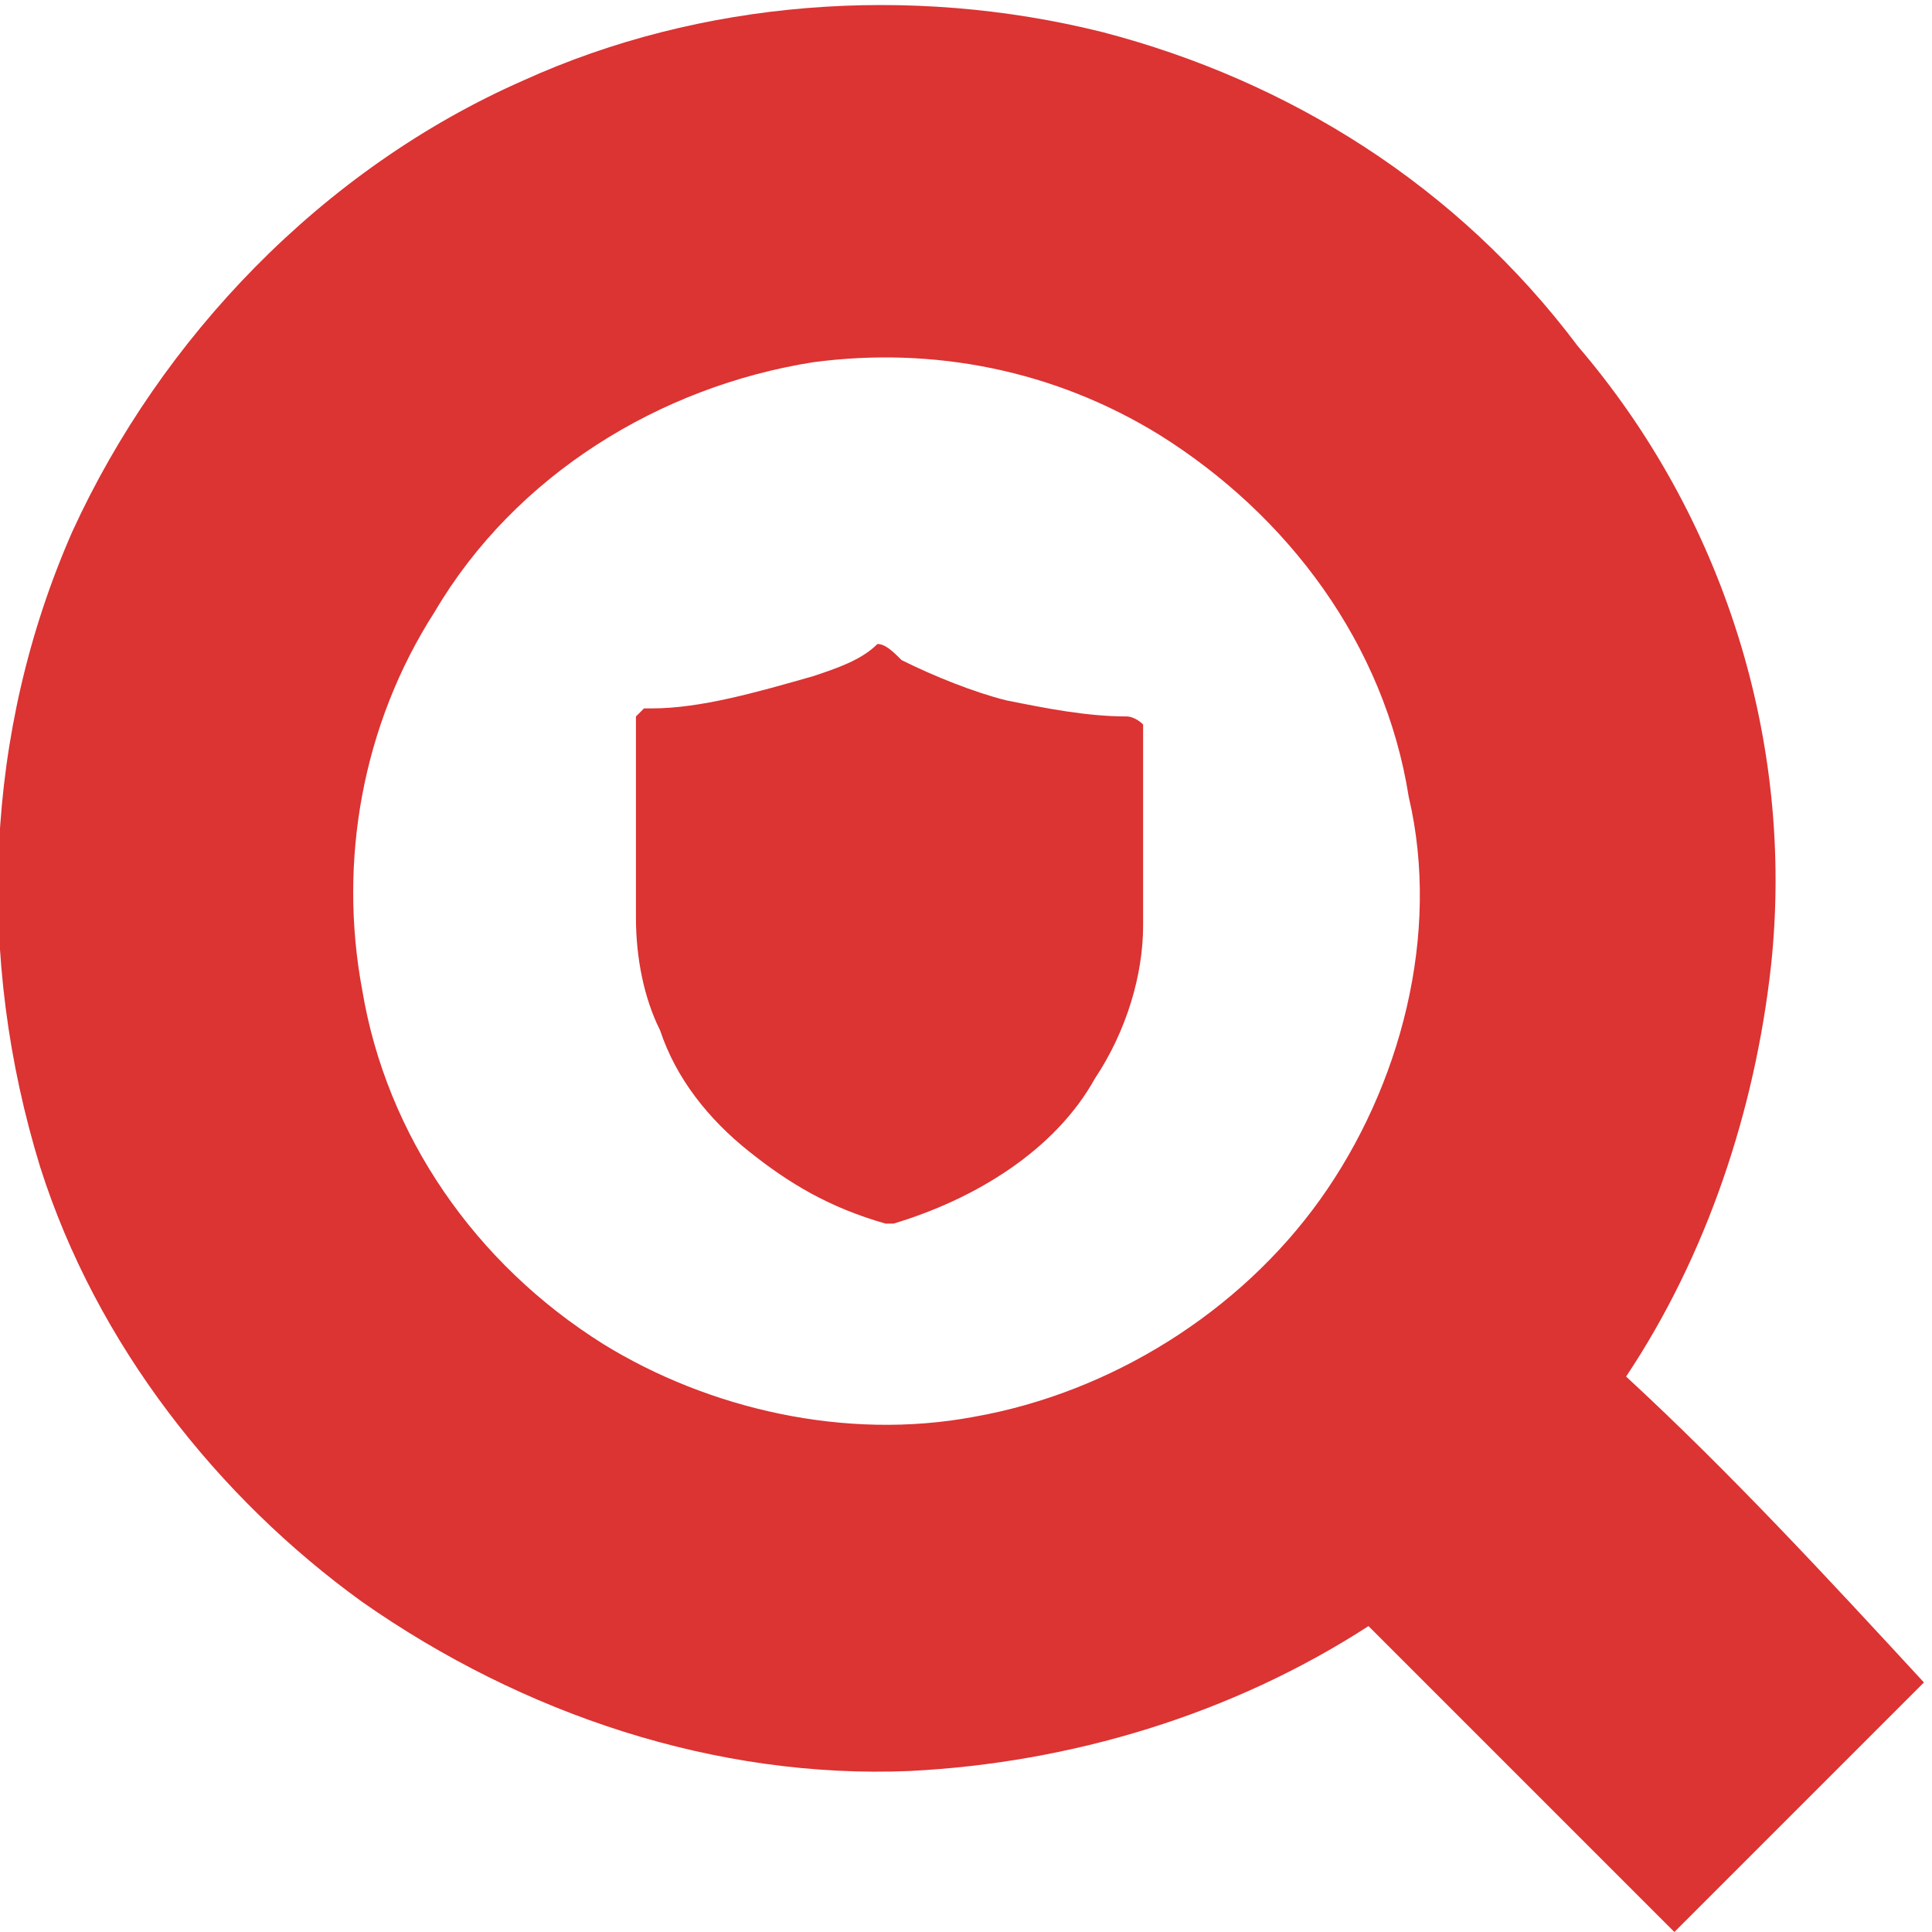 <?xml version="1.0" encoding="UTF-8"?> <svg xmlns="http://www.w3.org/2000/svg" xmlns:xlink="http://www.w3.org/1999/xlink" version="1.1" id="Layer_1" x="0px" y="0px" viewBox="0 0 24 24" style="enable-background:new 0 0 24 24;" xml:space="preserve"> <style type="text/css"> .st0{fill:#DC3333;} </style> <g> <path class="st0" d="M14,8.9c-0.5,0-1-0.1-1.5-0.2c-0.4-0.1-0.9-0.3-1.3-0.5C11.1,8.1,11,8,10.9,8c-0.2,0.2-0.5,0.3-0.8,0.4 c-0.7,0.2-1.4,0.4-2,0.4c0,0-0.1,0-0.1,0c0,0-0.1,0.1-0.1,0.1c0,0.8,0,1.6,0,2.5c0,0.5,0.1,1,0.3,1.4c0.2,0.6,0.6,1.1,1.1,1.5 c0.5,0.4,1,0.7,1.7,0.9c0,0,0.1,0,0.1,0c1-0.3,2-0.9,2.5-1.8c0.4-0.6,0.6-1.3,0.6-1.9c0-0.8,0-1.7,0-2.5C14.1,8.9,14,8.9,14,8.9z"></path> <path class="st0" d="M20.2,17.1c1-1.5,1.6-3.3,1.8-5.1c0.3-2.8-0.6-5.6-2.4-7.7C18.1,2.3,16,1,13.7,0.4C11.3-0.2,8.7,0,6.5,1 C4,2.1,2,4.2,0.9,6.6c-1.1,2.5-1.2,5.3-0.4,7.9c0.7,2.2,2.2,4.1,4,5.4c2,1.4,4.4,2.2,6.8,2.1c2-0.1,4-0.7,5.7-1.8 c1.3,1.3,2.5,2.5,3.8,3.8c1-1,2.1-2.1,3.1-3.1C22.7,19.6,21.5,18.3,20.2,17.1z M16.4,14.9c-1,1.4-2.6,2.4-4.3,2.7 c-1.6,0.3-3.3-0.1-4.6-0.9c-1.6-1-2.7-2.6-3-4.4c-0.3-1.6,0-3.3,0.9-4.7c1-1.7,2.8-2.8,4.7-3.1c1.5-0.2,3,0.1,4.3,0.9 c1.6,1,2.8,2.6,3.1,4.5C17.9,11.6,17.4,13.5,16.4,14.9z"></path> </g> </svg> 